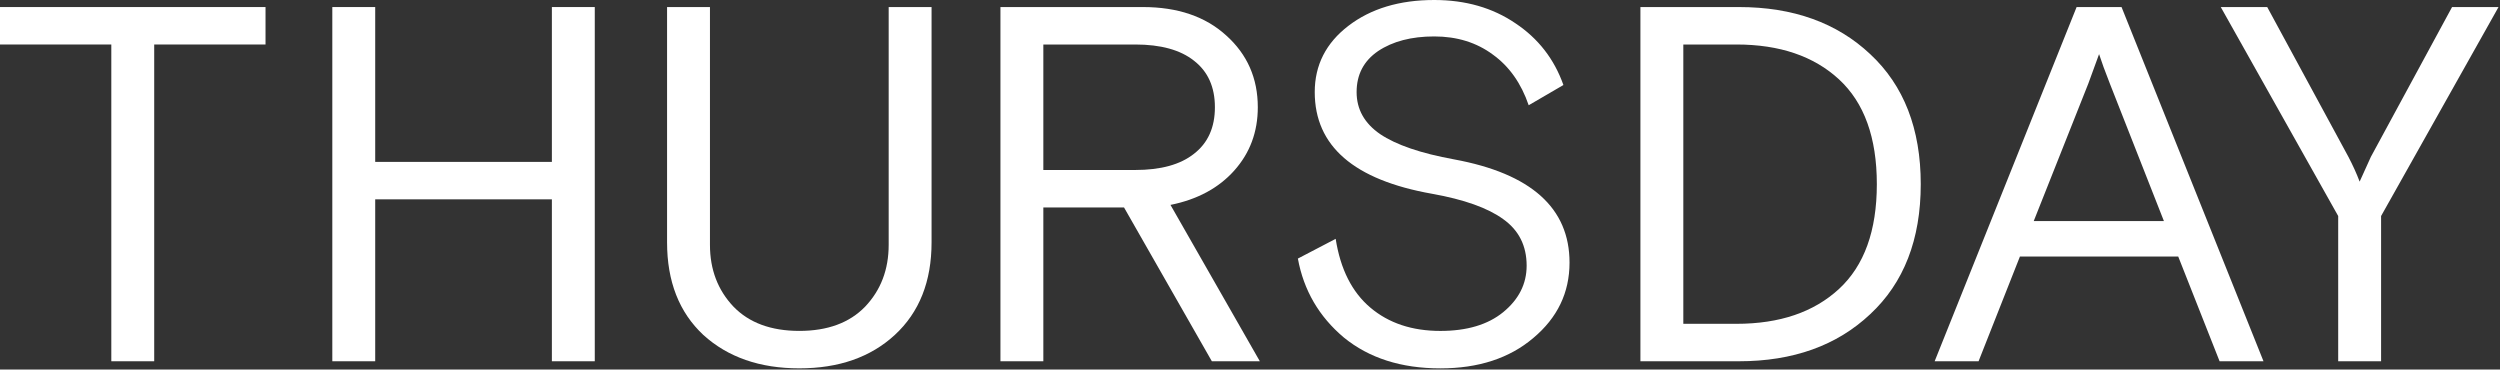 <svg width="230" height="34" viewBox="0 0 230 34" fill="none" xmlns="http://www.w3.org/2000/svg">
<rect x="0" y="0" width="230" height="34" fill="#333333" stroke="none"/>
<g clip-path="url(#clip0_129_347)">
<path d="M215.114 33.236V19.875L204.31 0.649H208.584L216.054 14.429C216.461 15.205 216.806 15.965 217.087 16.71L218.121 14.429L225.59 0.649H229.865L219.06 19.875V33.236H215.114Z" fill="white"/>
<path d="M177.988 33.236L191.048 0.649H195.182L208.242 33.236H204.202L200.396 23.599H185.834L182.028 33.236H177.988ZM192.129 7.679L187.102 20.341H199.081L194.102 7.679C193.663 6.562 193.334 5.662 193.115 4.979L192.129 7.679Z" fill="white"/>
<path d="M150.918 33.236V0.649L159.985 0.649C164.965 0.649 168.989 2.093 172.058 4.979C175.159 7.865 176.709 11.853 176.709 16.943C176.709 22.032 175.159 26.02 172.058 28.906C168.989 31.793 164.965 33.236 159.985 33.236H150.918ZM159.75 29.791C163.728 29.791 166.875 28.72 169.193 26.579C171.51 24.437 172.669 21.225 172.669 16.943C172.669 12.66 171.51 9.448 169.193 7.306C166.875 5.165 163.728 4.094 159.75 4.094H154.865V29.791H159.75Z" fill="white"/>
<path d="M124.808 8.472C124.808 10.055 125.528 11.343 126.969 12.336C128.441 13.329 130.711 14.105 133.78 14.664C140.858 15.967 144.397 19.133 144.397 24.16C144.397 26.923 143.286 29.235 141.062 31.097C138.87 32.959 136.02 33.89 132.512 33.89C128.91 33.89 125.951 32.943 123.633 31.05C121.347 29.126 119.938 26.705 119.405 23.788L122.882 21.973C123.32 24.766 124.385 26.876 126.076 28.303C127.767 29.731 129.913 30.445 132.512 30.445C134.955 30.445 136.881 29.871 138.29 28.723C139.731 27.543 140.451 26.116 140.451 24.44C140.451 22.609 139.731 21.181 138.29 20.157C136.881 19.133 134.704 18.357 131.76 17.829C124.557 16.557 120.956 13.438 120.956 8.472C120.956 5.99 121.989 3.957 124.056 2.374C126.123 0.791 128.754 -5.53478e-07 131.948 0C134.829 4.99228e-07 137.319 0.714 139.418 2.141C141.516 3.538 142.988 5.431 143.834 7.821L140.639 9.683C139.95 7.666 138.854 6.114 137.351 5.028C135.847 3.91 134.046 3.352 131.948 3.352C129.85 3.352 128.128 3.802 126.781 4.702C125.465 5.602 124.808 6.859 124.808 8.472Z" fill="white"/>
<path d="M111.49 33.236L103.409 19.084H95.987V33.236H92.041V0.649L105.148 0.649C108.342 0.649 110.894 1.518 112.805 3.256C114.747 4.994 115.718 7.198 115.718 9.867C115.718 12.132 114.997 14.072 113.556 15.686C112.116 17.299 110.158 18.355 107.684 18.851L115.905 33.236H111.49ZM95.987 4.094V15.639H104.443C106.792 15.639 108.593 15.143 109.845 14.149C111.129 13.156 111.771 11.729 111.771 9.867C111.771 8.005 111.129 6.577 109.845 5.584C108.593 4.591 106.792 4.094 104.443 4.094H95.987Z" fill="white"/>
<path d="M85.704 0.649V22.296C85.704 25.896 84.577 28.736 82.322 30.815C80.099 32.863 77.17 33.888 73.537 33.888C69.904 33.888 66.96 32.863 64.706 30.815C62.482 28.736 61.37 25.896 61.37 22.296V0.649H65.316V22.529C65.316 24.794 66.037 26.687 67.477 28.208C68.918 29.698 70.938 30.443 73.537 30.443C76.137 30.443 78.157 29.698 79.597 28.208C81.038 26.687 81.758 24.794 81.758 22.529V0.649H85.704Z" fill="white"/>
<path d="M30.573 33.236V0.649H34.519V14.894H50.773V0.649H54.719V33.236H50.773V18.339H34.519V33.236H30.573Z" fill="white"/>
<path d="M0 4.094L6.0782e-07 0.649L24.428 0.649V4.094H14.187V33.236H10.241V4.094H0Z" fill="white"/>
</g>
<defs>
<clipPath id="clip0_129_347">
<rect width="230" height="34" fill="white"/>
</clipPath>
</defs>
</svg>
